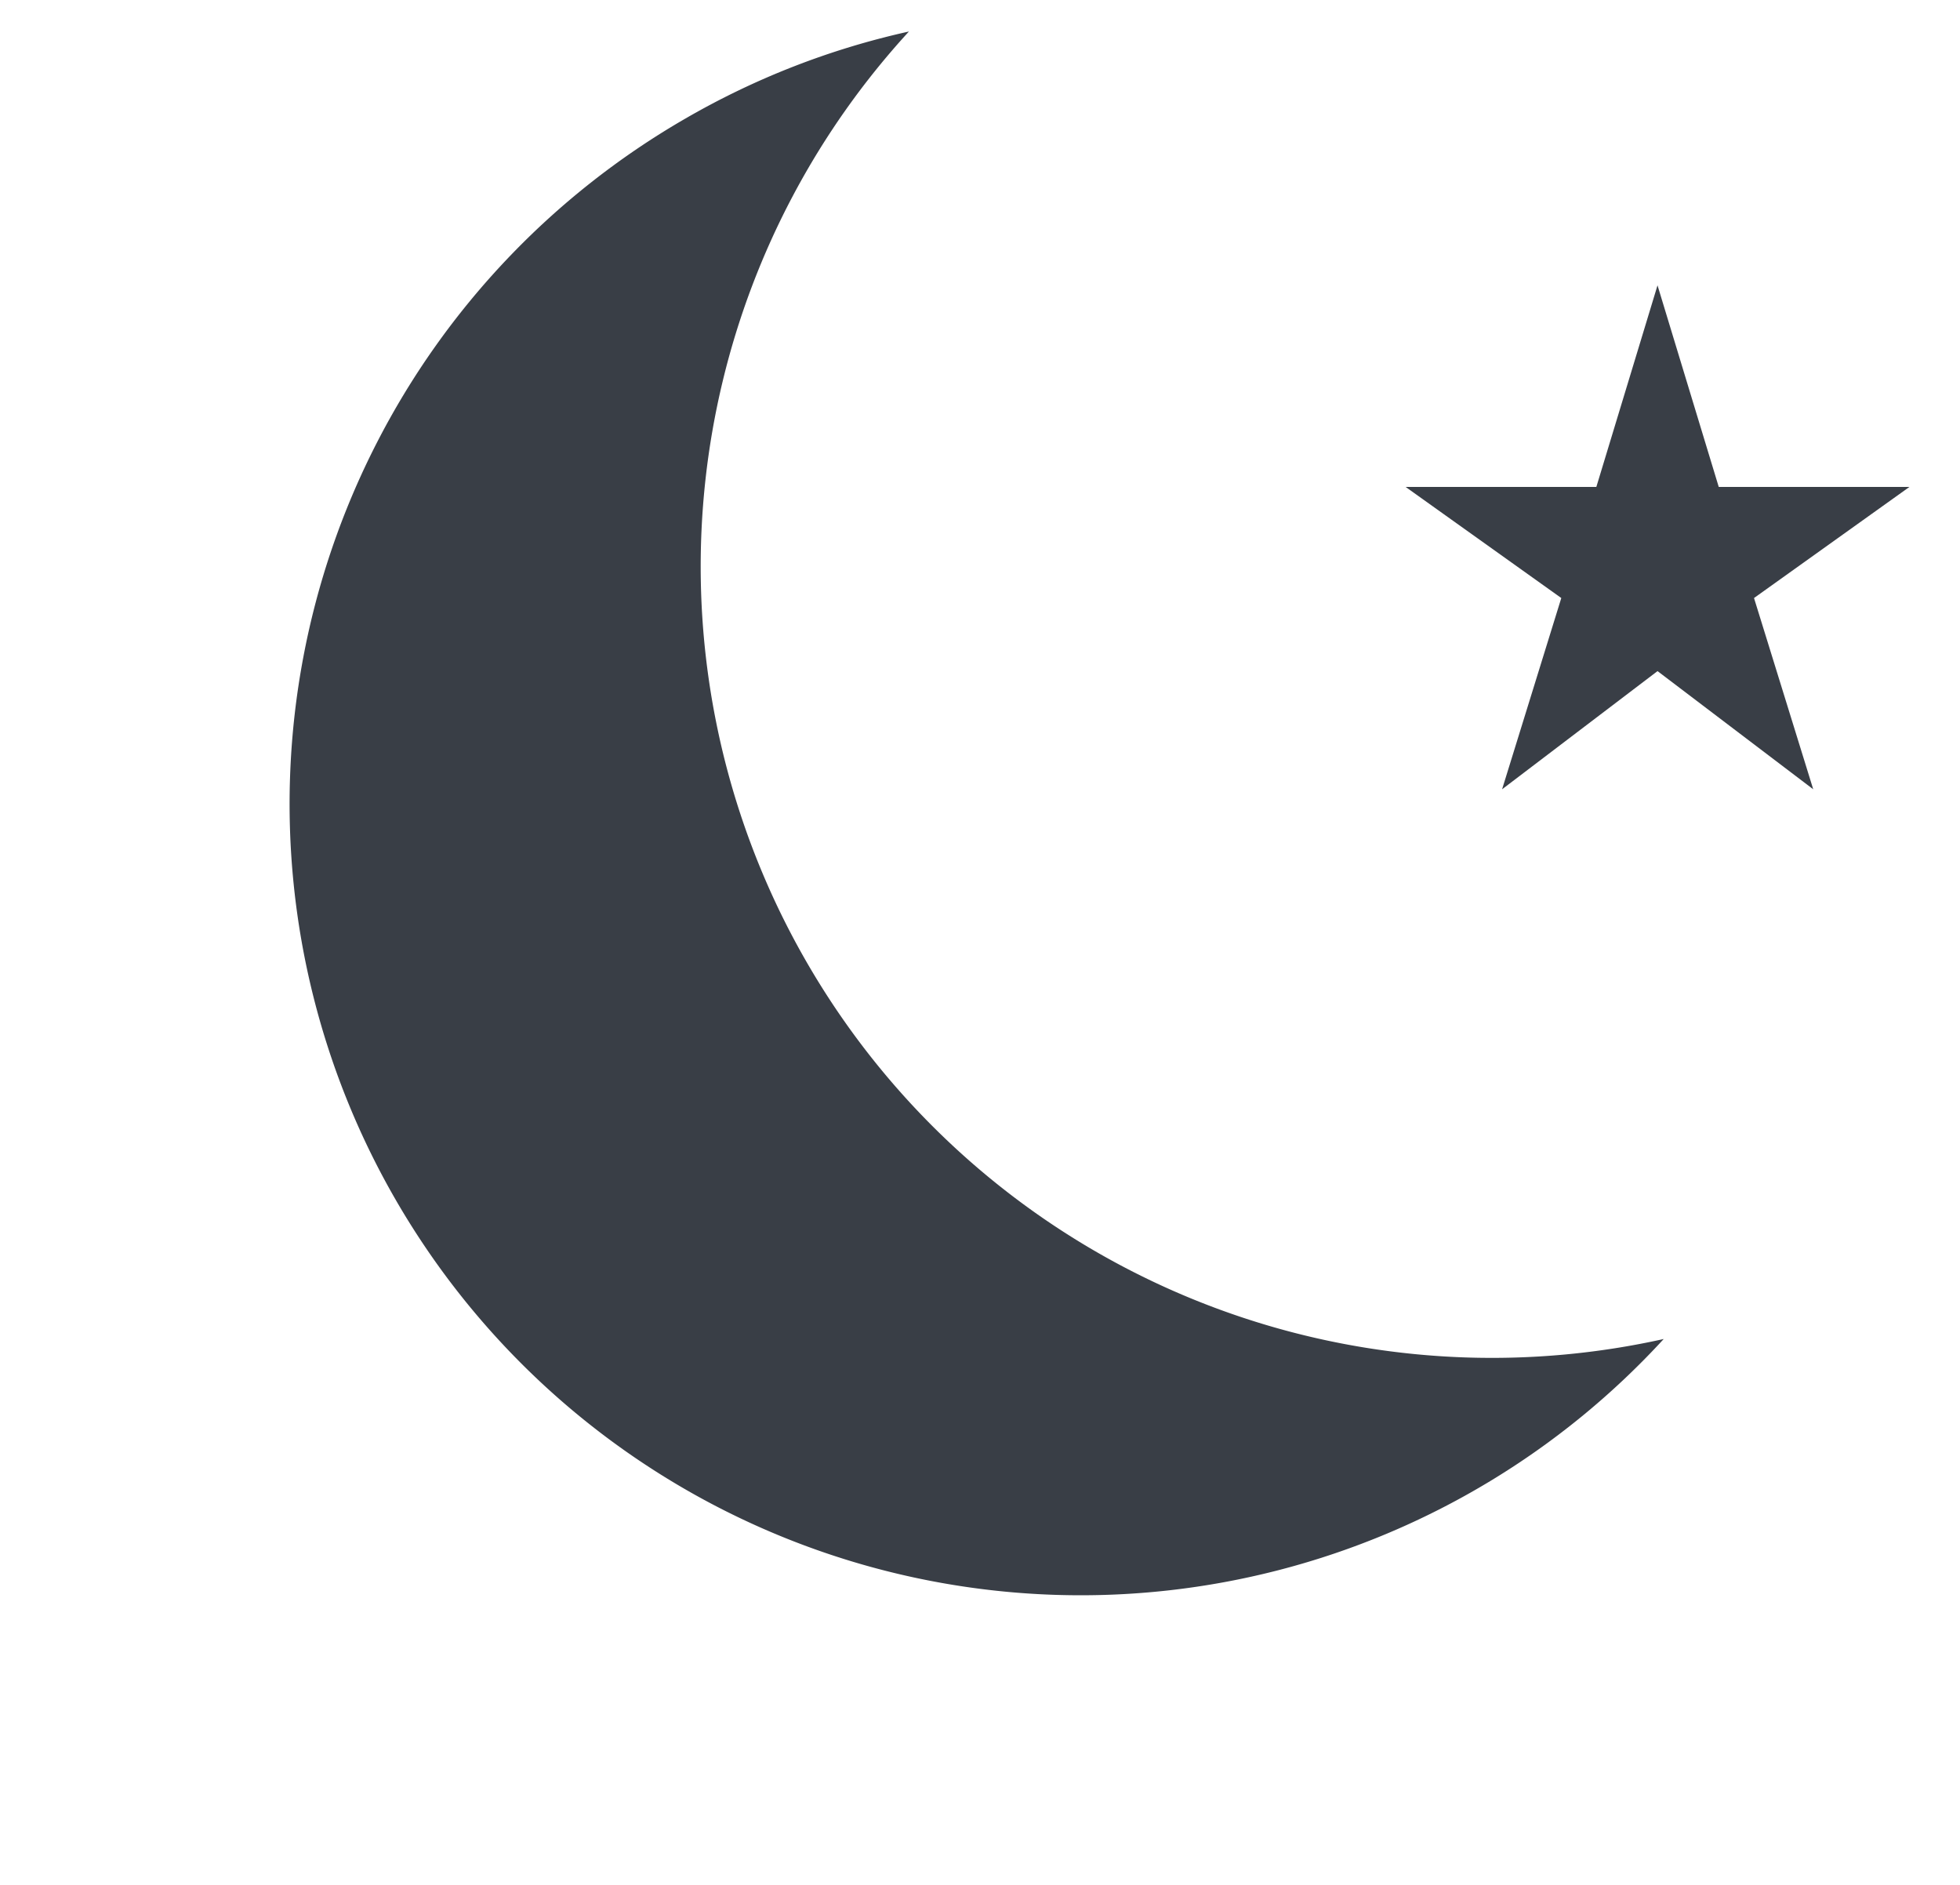 <svg xmlns="http://www.w3.org/2000/svg" width="124.956" height="120.15" viewBox="0 0 124.956 120.15">
  <g id="Group_18" data-name="Group 18" transform="translate(-166.303 -1814.737)">
    <g id="brightness_3_black_24dp" transform="translate(161.259 1838.786) rotate(-30)">
      <path id="Path_30" data-name="Path 30" d="M21.4,0H0V121.055H21.4Z" transform="translate(22.086 0)" fill="none"/>
      <path id="Path_31" data-name="Path 31" d="M50.44,0A49.975,49.975,0,0,1,65.572,2.32a50.444,50.444,0,0,0,0,96.239A50.441,50.441,0,1,1,50.44,0Z" transform="translate(0 10.088)" fill="#393e46"/>
    </g>
    <g id="star_rate_black_24dp" transform="translate(252.702 1829.704)">
      <rect id="Rectangle_28" data-name="Rectangle 28" width="38.557" height="38.557" transform="translate(0 0)" fill="none"/>
      <path id="Path_32" data-name="Path 32" d="M21.964,14.849,18.061,2l-3.9,12.849H2l9.926,7.083L8.152,34.123l9.91-7.533,9.926,7.533L24.213,21.932l9.91-7.083Z" transform="translate(1.212 1.222)" fill="#393e46"/>
    </g>
  </g>
</svg>

